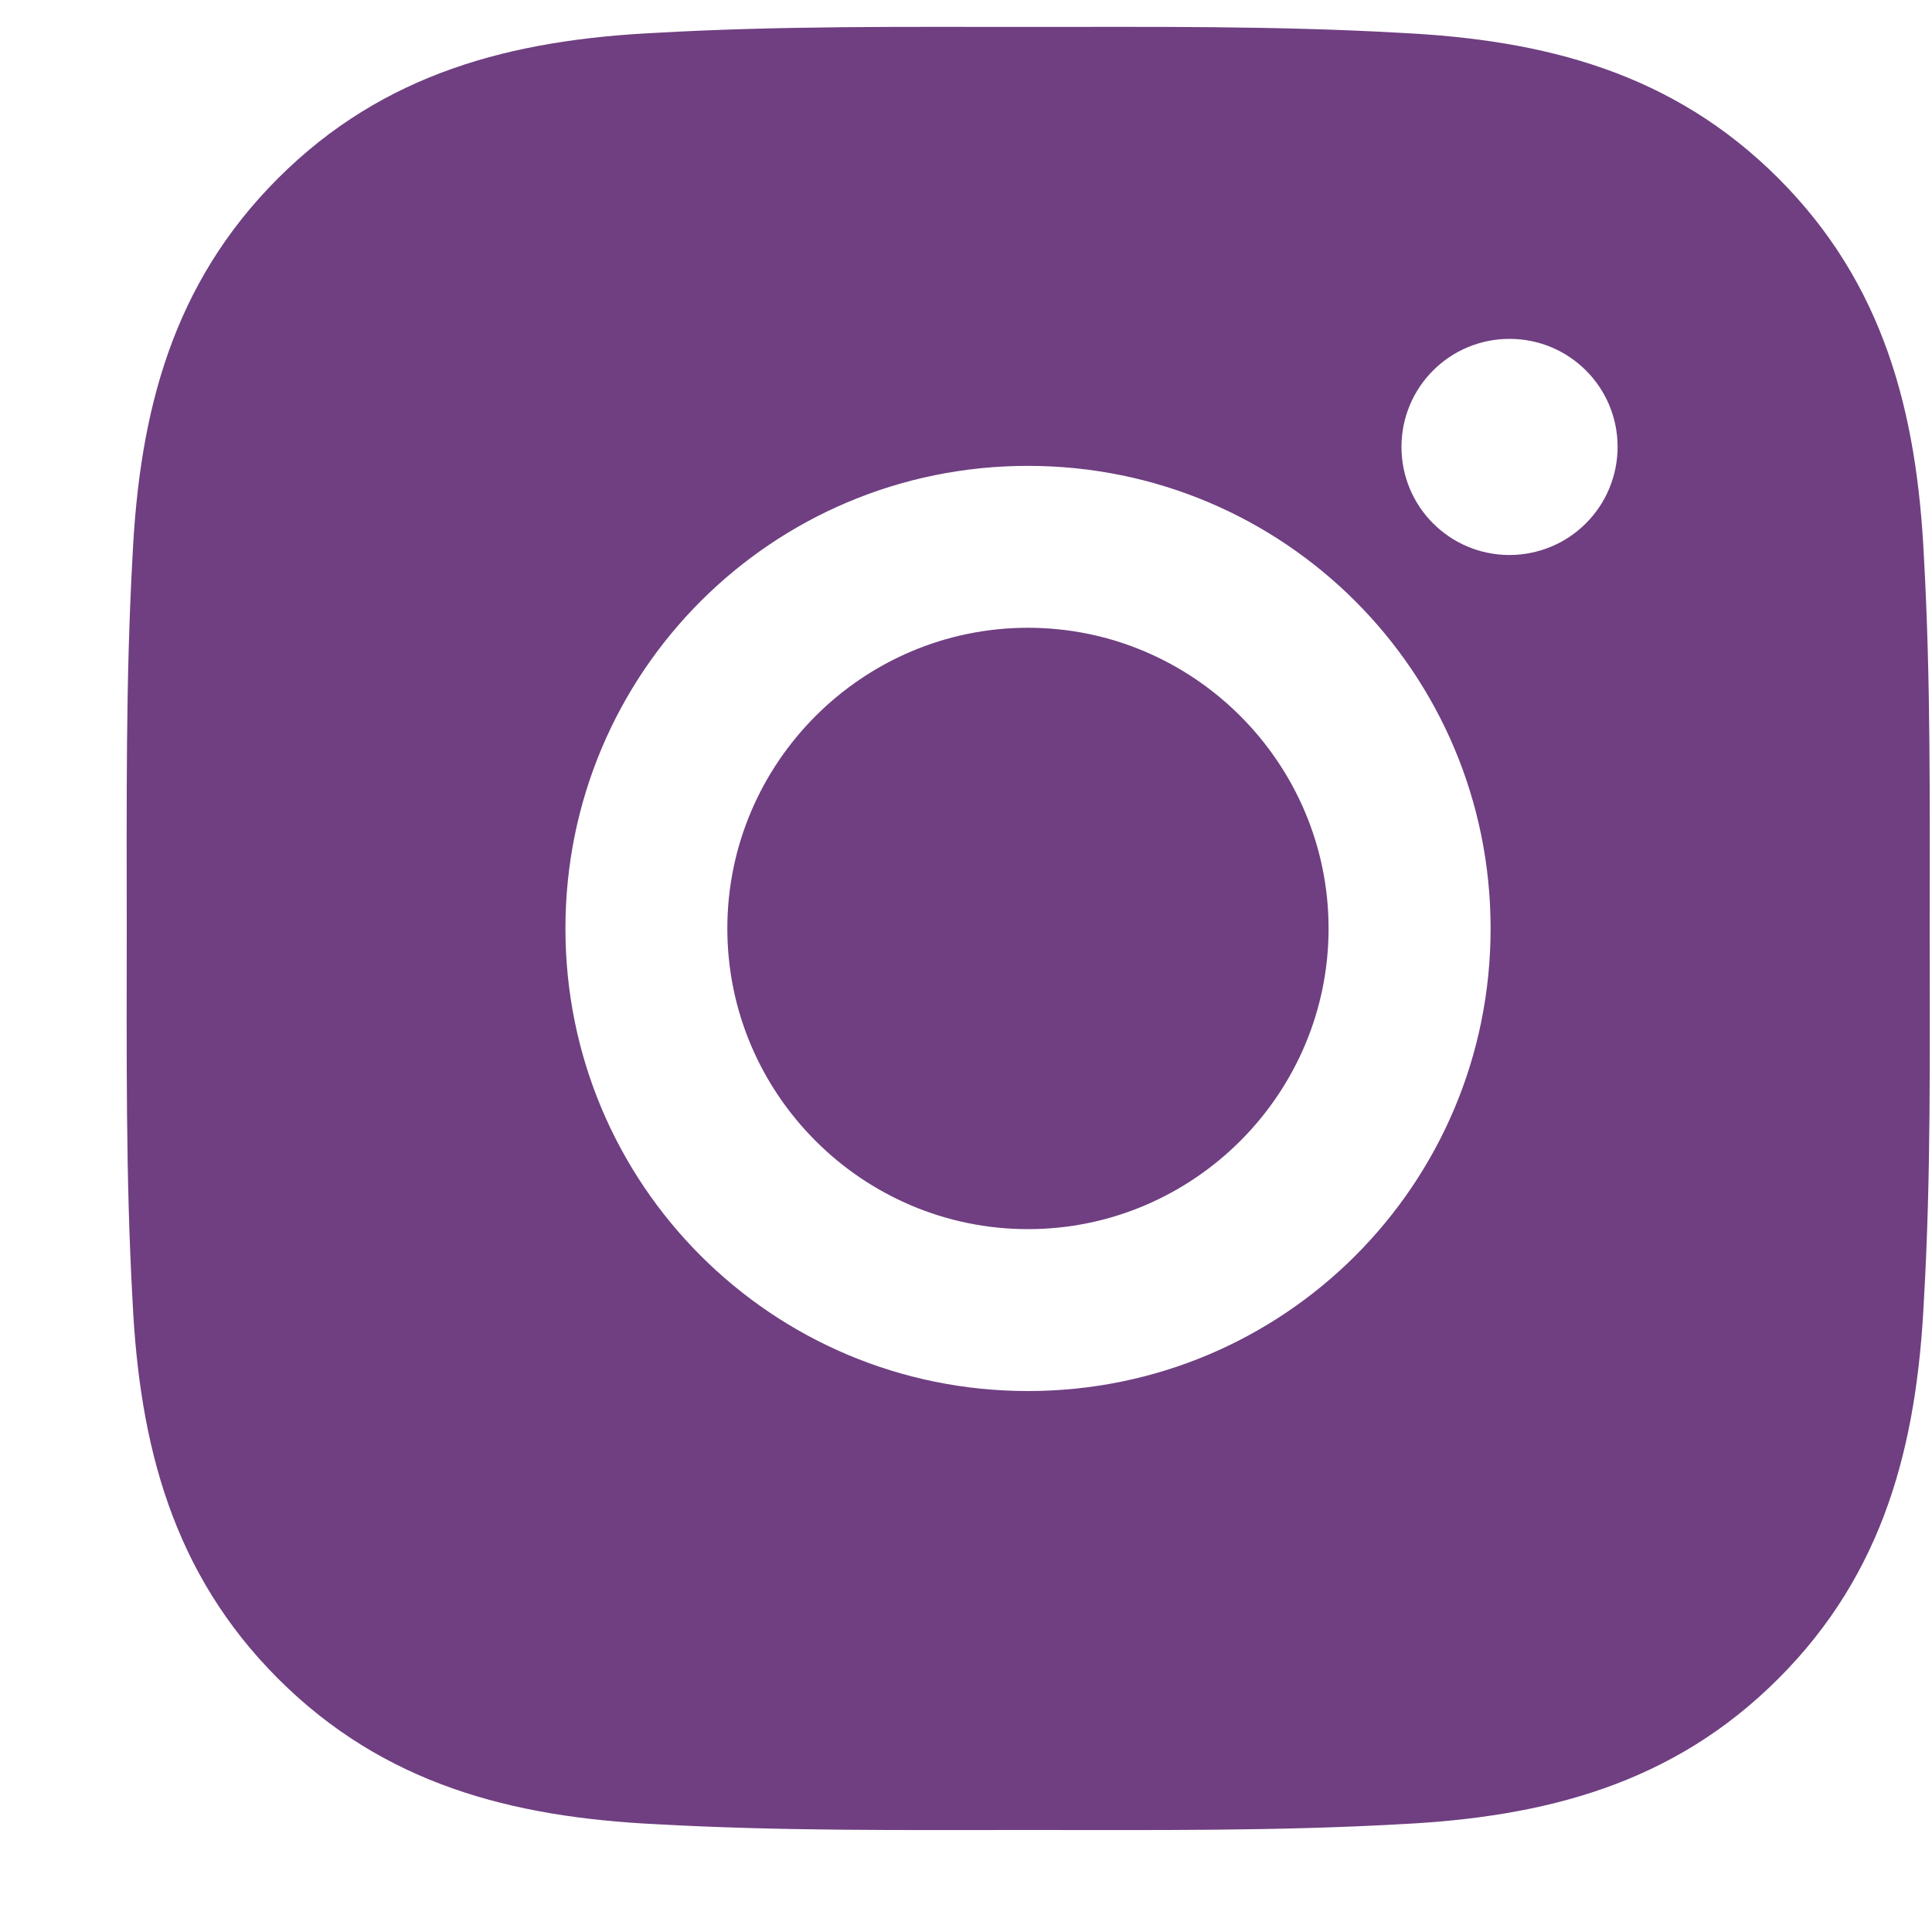 <svg xmlns="http://www.w3.org/2000/svg" width="15" height="15" viewBox="0 0 15 15" fill="none">
  <path d="M7.981 4.874C6.696 4.874 5.647 5.923 5.647 7.209C5.647 8.494 6.696 9.543 7.981 9.543C9.266 9.543 10.315 8.494 10.315 7.209C10.315 5.923 9.266 4.874 7.981 4.874ZM14.982 7.209C14.982 6.242 14.991 5.284 14.937 4.319C14.882 3.198 14.627 2.204 13.807 1.384C12.986 0.563 11.993 0.309 10.872 0.255C9.906 0.2 8.948 0.209 7.983 0.209C7.016 0.209 6.058 0.2 5.093 0.255C3.973 0.309 2.978 0.565 2.159 1.384C1.337 2.205 1.083 3.198 1.029 4.319C0.975 5.286 0.984 6.244 0.984 7.209C0.984 8.174 0.975 9.133 1.029 10.098C1.083 11.219 1.339 12.213 2.159 13.033C2.98 13.854 3.973 14.108 5.093 14.163C6.06 14.217 7.018 14.208 7.983 14.208C8.95 14.208 9.907 14.217 10.872 14.163C11.993 14.108 12.988 13.853 13.807 13.033C14.629 12.212 14.882 11.219 14.937 10.098C14.993 9.133 14.982 8.175 14.982 7.209ZM7.981 10.8C5.994 10.8 4.39 9.196 4.39 7.209C4.39 5.221 5.994 3.617 7.981 3.617C9.969 3.617 11.573 5.221 11.573 7.209C11.573 9.196 9.969 10.8 7.981 10.8ZM11.72 4.309C11.256 4.309 10.881 3.934 10.881 3.47C10.881 3.006 11.256 2.631 11.72 2.631C12.184 2.631 12.559 3.006 12.559 3.47C12.559 3.58 12.537 3.689 12.495 3.791C12.453 3.893 12.391 3.985 12.313 4.063C12.235 4.141 12.143 4.203 12.041 4.245C11.939 4.287 11.83 4.309 11.72 4.309Z" fill="#6F3F81"/>
</svg>